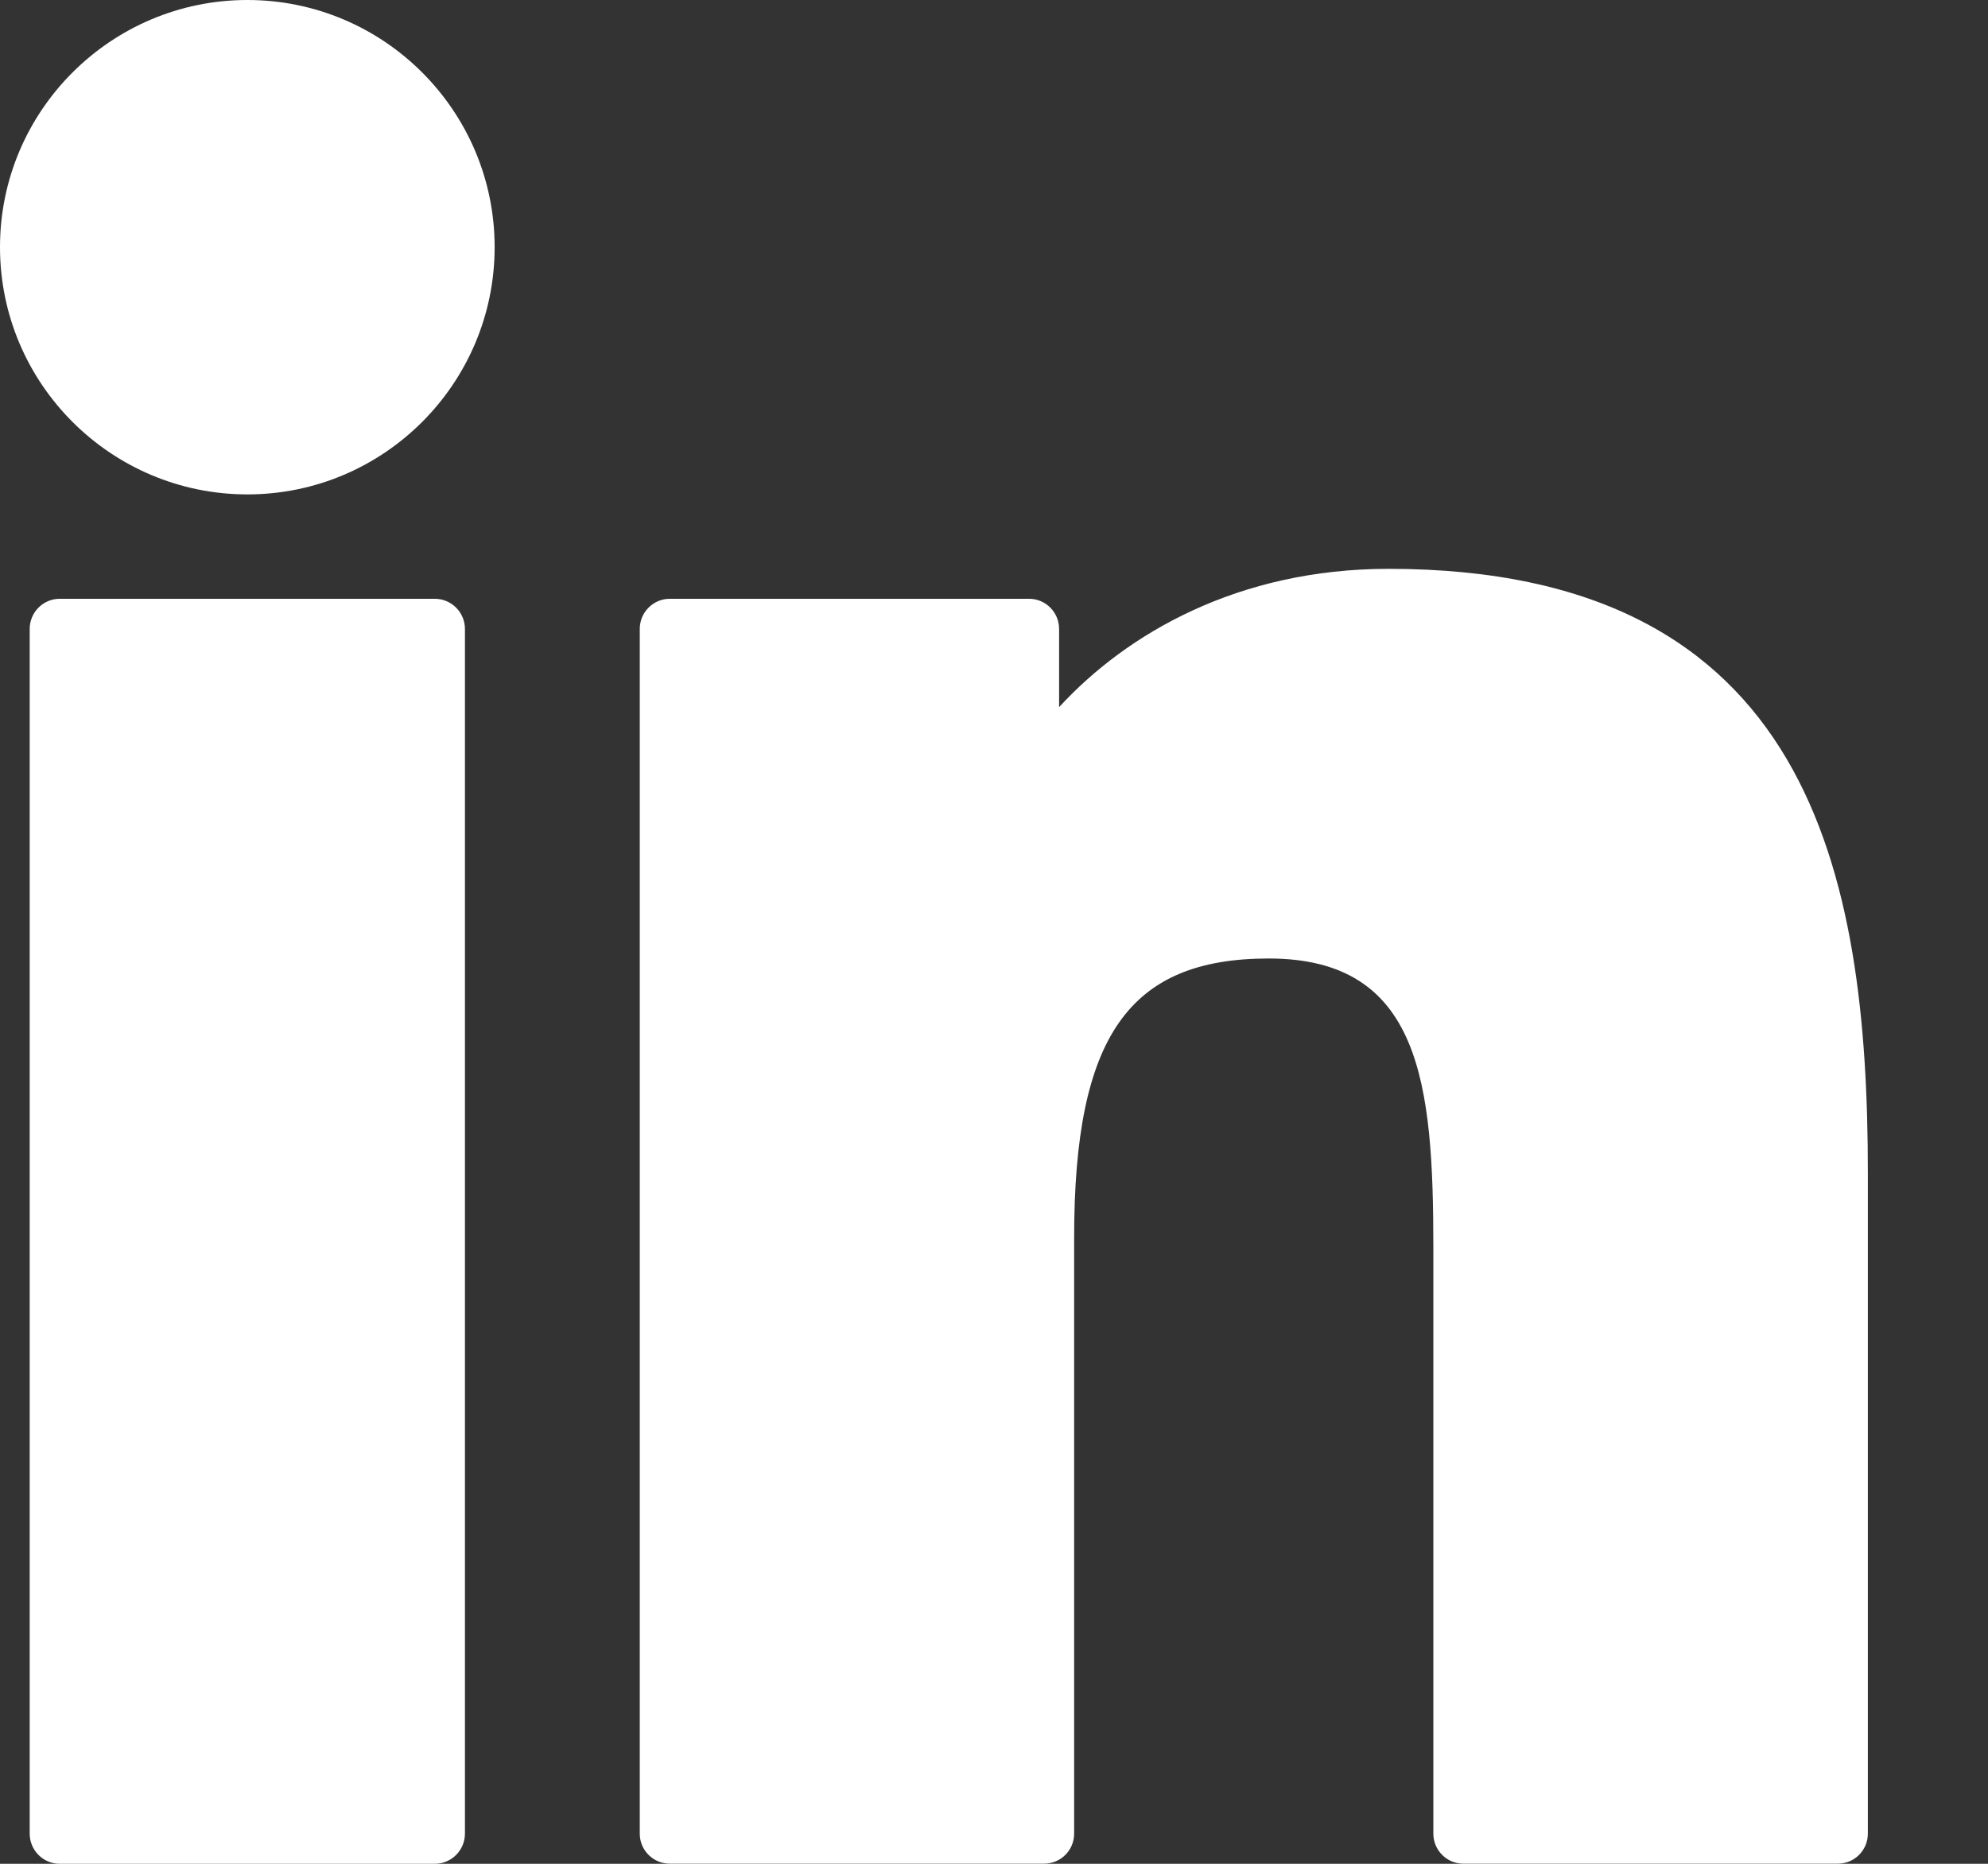 <svg width="16" height="15" viewBox="0 0 16 15" fill="none" xmlns="http://www.w3.org/2000/svg">
<rect x="0" y="0" width="16" height="15" fill="#333333" stroke="none"/>
<path d="M3.499 4.819H0.481C0.347 4.819 0.239 4.928 0.239 5.062V14.757C0.239 14.891 0.347 15 0.481 15H3.499C3.633 15 3.742 14.891 3.742 14.757V5.062C3.742 4.928 3.633 4.819 3.499 4.819Z" fill="white"/>
<path d="M1.991 0C0.893 0 0 0.892 0 1.989C0 3.087 0.893 3.979 1.991 3.979C3.089 3.979 3.981 3.087 3.981 1.989C3.981 0.892 3.089 0 1.991 0Z" fill="white"/>
<path d="M11.176 4.578C9.964 4.578 9.068 5.099 8.524 5.691V5.062C8.524 4.928 8.416 4.819 8.282 4.819H5.391C5.257 4.819 5.149 4.928 5.149 5.062V14.757C5.149 14.891 5.257 14.999 5.391 14.999H8.403C8.537 14.999 8.645 14.891 8.645 14.757V9.96C8.645 8.344 9.084 7.714 10.211 7.714C11.438 7.714 11.536 8.723 11.536 10.043V14.757C11.536 14.891 11.644 14.999 11.778 14.999H14.791C14.925 14.999 15.033 14.891 15.033 14.757V9.439C15.033 7.035 14.575 4.578 11.176 4.578Z" fill="white"/>
</svg>
